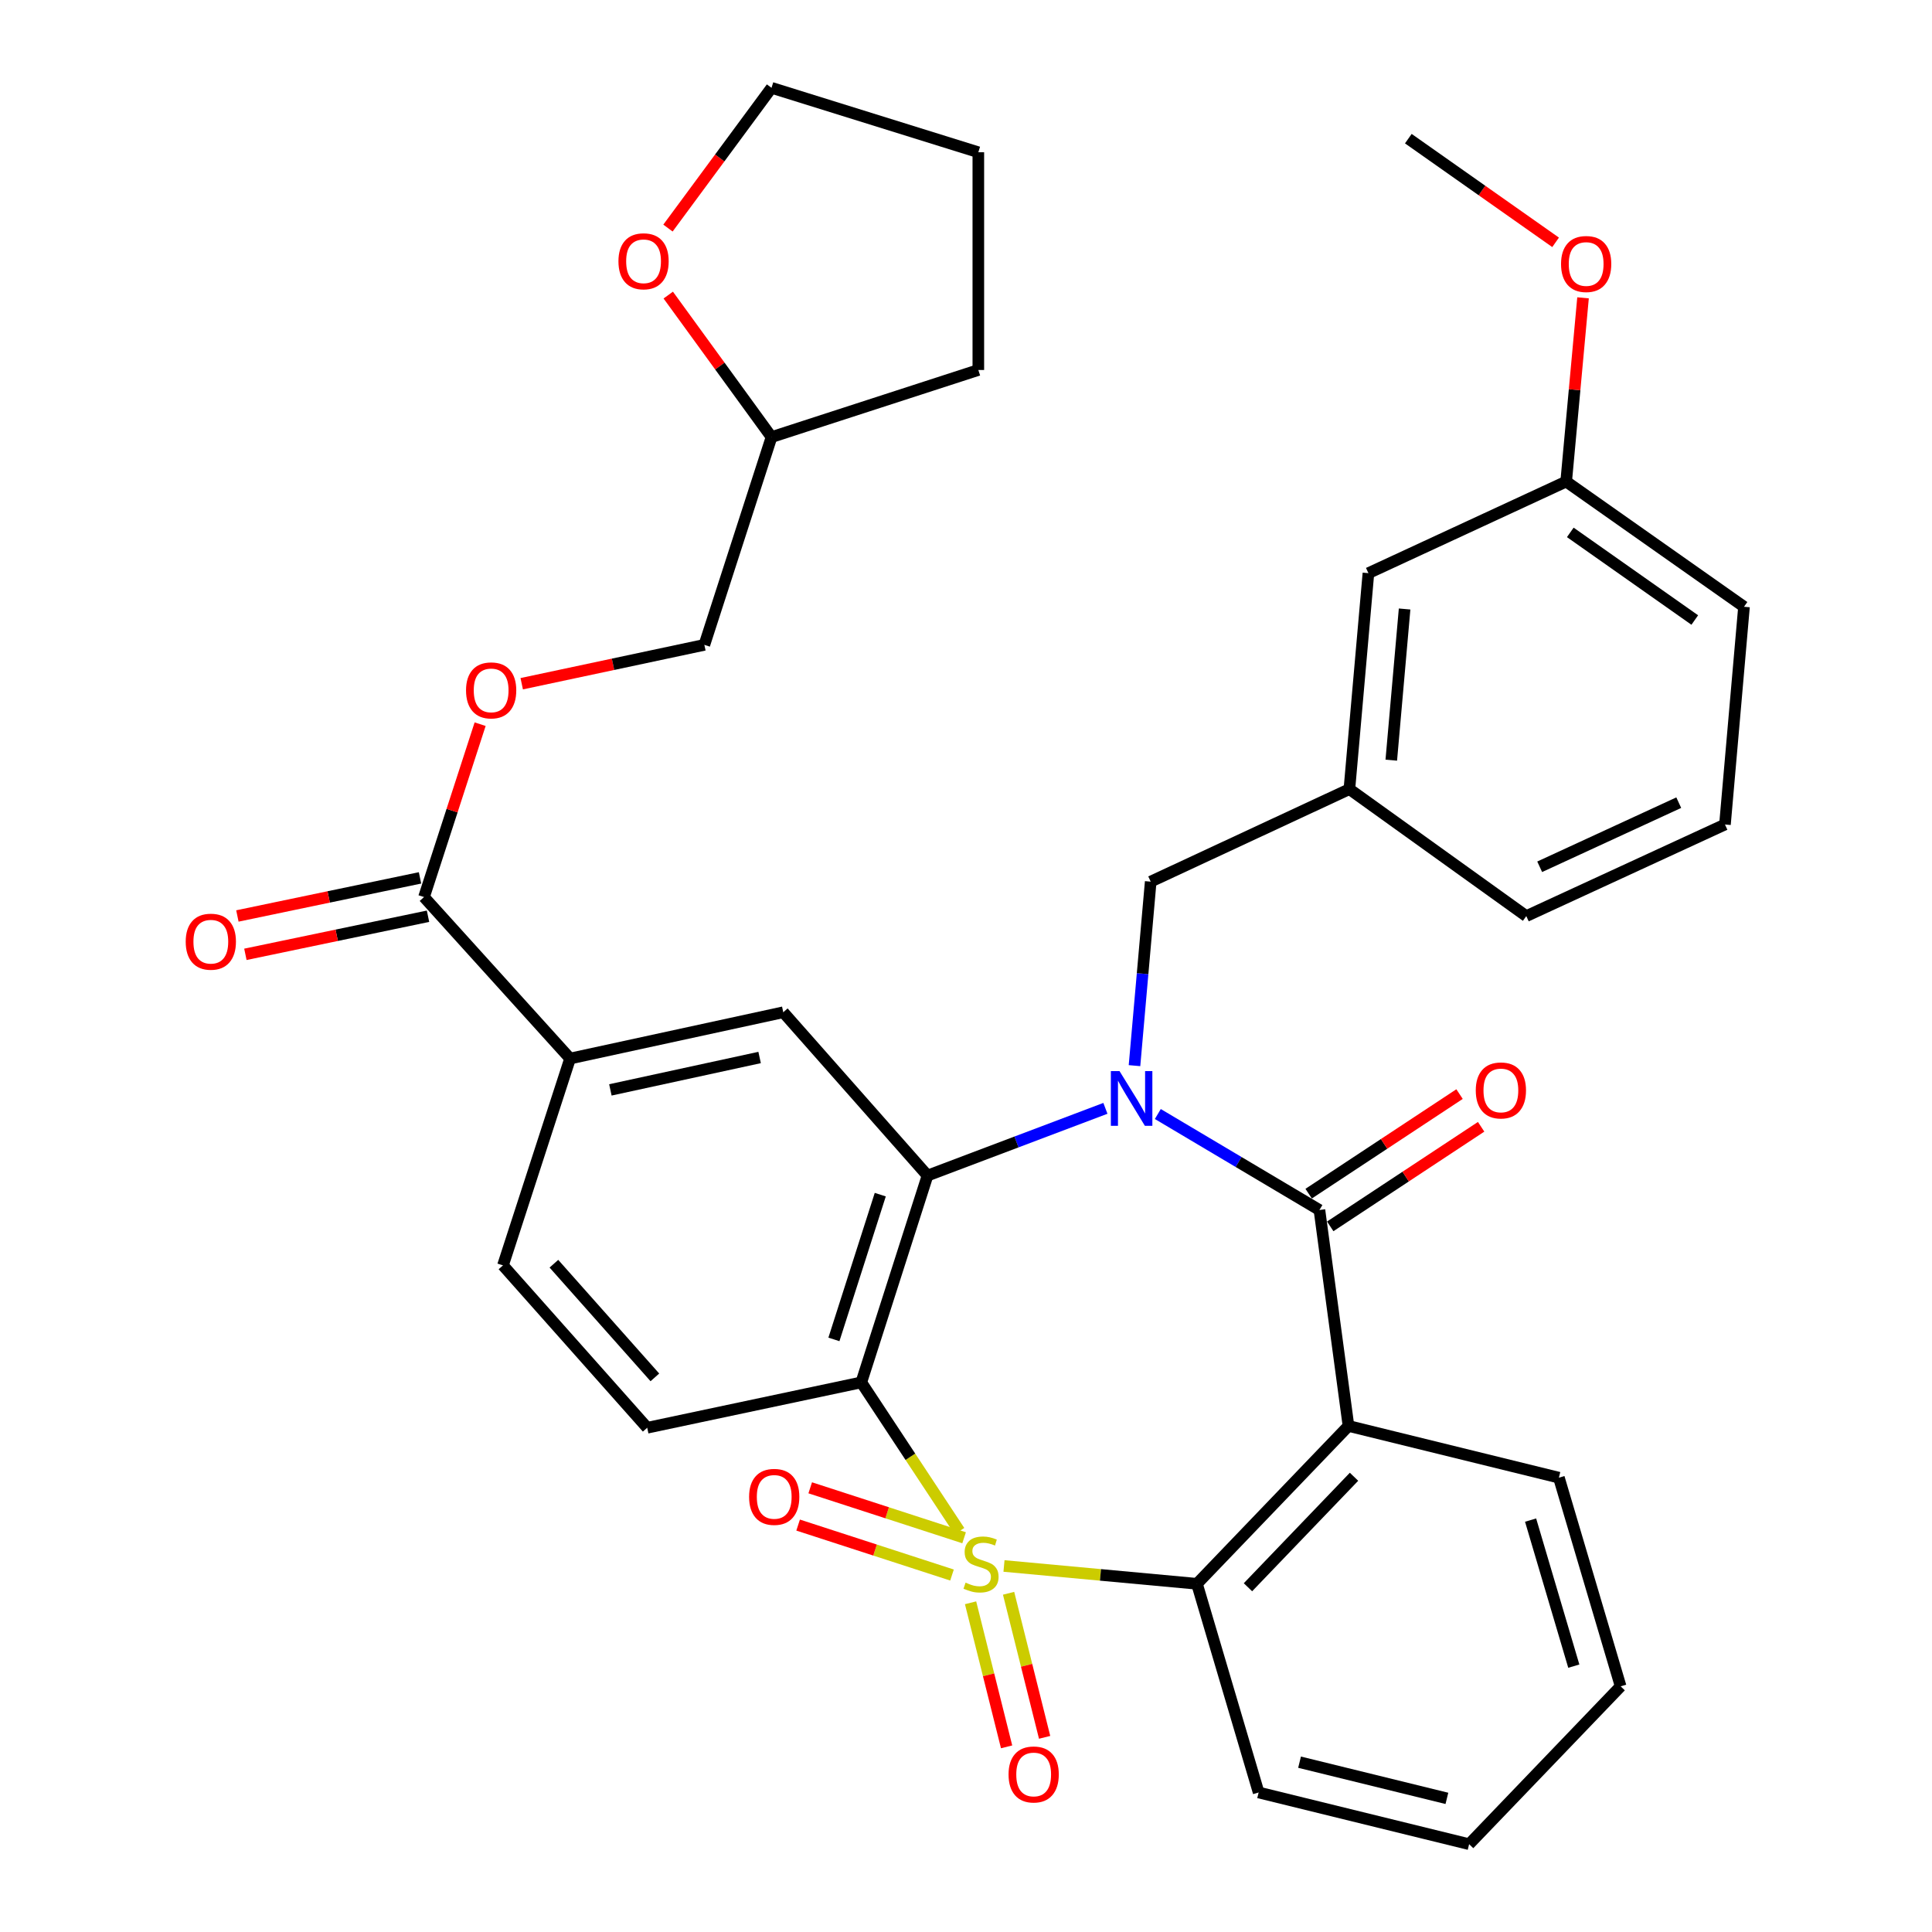 <?xml version='1.0' encoding='iso-8859-1'?>
<svg version='1.1' baseProfile='full'
              xmlns='http://www.w3.org/2000/svg'
                      xmlns:rdkit='http://www.rdkit.org/xml'
                      xmlns:xlink='http://www.w3.org/1999/xlink'
                  xml:space='preserve'
width='1000px' height='1000px' viewBox='0 0 1000 1000'>
<!-- END OF HEADER -->
<rect style='opacity:1.0;fill:#FFFFFF;stroke:none' width='1000' height='1000' x='0' y='0'> </rect>
<path class='bond-1' d='M 496.607,792.516 L 471.207,754.018' style='fill:none;fill-rule:evenodd;stroke:#CCCC00;stroke-width:6px;stroke-linecap:butt;stroke-linejoin:miter;stroke-opacity:1' />
<path class='bond-1' d='M 471.207,754.018 L 445.806,715.52' style='fill:none;fill-rule:evenodd;stroke:#000000;stroke-width:6px;stroke-linecap:butt;stroke-linejoin:miter;stroke-opacity:1' />
<path class='bond-5' d='M 519.666,810.547 L 569.606,815.159' style='fill:none;fill-rule:evenodd;stroke:#CCCC00;stroke-width:6px;stroke-linecap:butt;stroke-linejoin:miter;stroke-opacity:1' />
<path class='bond-5' d='M 569.606,815.159 L 619.545,819.771' style='fill:none;fill-rule:evenodd;stroke:#000000;stroke-width:6px;stroke-linecap:butt;stroke-linejoin:miter;stroke-opacity:1' />
<path class='bond-8' d='M 499.017,795.943 L 459.192,783.014' style='fill:none;fill-rule:evenodd;stroke:#CCCC00;stroke-width:6px;stroke-linecap:butt;stroke-linejoin:miter;stroke-opacity:1' />
<path class='bond-8' d='M 459.192,783.014 L 419.367,770.086' style='fill:none;fill-rule:evenodd;stroke:#FF0000;stroke-width:6px;stroke-linecap:butt;stroke-linejoin:miter;stroke-opacity:1' />
<path class='bond-8' d='M 492.755,815.234 L 452.93,802.305' style='fill:none;fill-rule:evenodd;stroke:#CCCC00;stroke-width:6px;stroke-linecap:butt;stroke-linejoin:miter;stroke-opacity:1' />
<path class='bond-8' d='M 452.93,802.305 L 413.105,789.377' style='fill:none;fill-rule:evenodd;stroke:#FF0000;stroke-width:6px;stroke-linecap:butt;stroke-linejoin:miter;stroke-opacity:1' />
<path class='bond-9' d='M 502.366,829.597 L 511.691,866.881' style='fill:none;fill-rule:evenodd;stroke:#CCCC00;stroke-width:6px;stroke-linecap:butt;stroke-linejoin:miter;stroke-opacity:1' />
<path class='bond-9' d='M 511.691,866.881 L 521.017,904.165' style='fill:none;fill-rule:evenodd;stroke:#FF0000;stroke-width:6px;stroke-linecap:butt;stroke-linejoin:miter;stroke-opacity:1' />
<path class='bond-9' d='M 522.042,824.676 L 531.367,861.96' style='fill:none;fill-rule:evenodd;stroke:#CCCC00;stroke-width:6px;stroke-linecap:butt;stroke-linejoin:miter;stroke-opacity:1' />
<path class='bond-9' d='M 531.367,861.96 L 540.693,899.244' style='fill:none;fill-rule:evenodd;stroke:#FF0000;stroke-width:6px;stroke-linecap:butt;stroke-linejoin:miter;stroke-opacity:1' />
<path class='bond-0' d='M 572.156,573.679 L 526.12,591.078' style='fill:none;fill-rule:evenodd;stroke:#0000FF;stroke-width:6px;stroke-linecap:butt;stroke-linejoin:miter;stroke-opacity:1' />
<path class='bond-0' d='M 526.12,591.078 L 480.083,608.476' style='fill:none;fill-rule:evenodd;stroke:#000000;stroke-width:6px;stroke-linecap:butt;stroke-linejoin:miter;stroke-opacity:1' />
<path class='bond-12' d='M 587.214,551.577 L 591.408,503.957' style='fill:none;fill-rule:evenodd;stroke:#0000FF;stroke-width:6px;stroke-linecap:butt;stroke-linejoin:miter;stroke-opacity:1' />
<path class='bond-12' d='M 591.408,503.957 L 595.601,456.337' style='fill:none;fill-rule:evenodd;stroke:#000000;stroke-width:6px;stroke-linecap:butt;stroke-linejoin:miter;stroke-opacity:1' />
<path class='bond-35' d='M 599.286,576.612 L 641.112,601.457' style='fill:none;fill-rule:evenodd;stroke:#0000FF;stroke-width:6px;stroke-linecap:butt;stroke-linejoin:miter;stroke-opacity:1' />
<path class='bond-35' d='M 641.112,601.457 L 682.938,626.301' style='fill:none;fill-rule:evenodd;stroke:#000000;stroke-width:6px;stroke-linecap:butt;stroke-linejoin:miter;stroke-opacity:1' />
<path class='bond-3' d='M 445.806,715.52 L 480.083,608.476' style='fill:none;fill-rule:evenodd;stroke:#000000;stroke-width:6px;stroke-linecap:butt;stroke-linejoin:miter;stroke-opacity:1' />
<path class='bond-3' d='M 431.632,693.278 L 455.626,618.347' style='fill:none;fill-rule:evenodd;stroke:#000000;stroke-width:6px;stroke-linecap:butt;stroke-linejoin:miter;stroke-opacity:1' />
<path class='bond-10' d='M 445.806,715.52 L 334.998,739.003' style='fill:none;fill-rule:evenodd;stroke:#000000;stroke-width:6px;stroke-linecap:butt;stroke-linejoin:miter;stroke-opacity:1' />
<path class='bond-2' d='M 682.938,626.301 L 697.97,738.067' style='fill:none;fill-rule:evenodd;stroke:#000000;stroke-width:6px;stroke-linecap:butt;stroke-linejoin:miter;stroke-opacity:1' />
<path class='bond-13' d='M 688.524,634.766 L 727.576,608.996' style='fill:none;fill-rule:evenodd;stroke:#000000;stroke-width:6px;stroke-linecap:butt;stroke-linejoin:miter;stroke-opacity:1' />
<path class='bond-13' d='M 727.576,608.996 L 766.628,583.227' style='fill:none;fill-rule:evenodd;stroke:#FF0000;stroke-width:6px;stroke-linecap:butt;stroke-linejoin:miter;stroke-opacity:1' />
<path class='bond-13' d='M 677.353,617.837 L 716.405,592.068' style='fill:none;fill-rule:evenodd;stroke:#000000;stroke-width:6px;stroke-linecap:butt;stroke-linejoin:miter;stroke-opacity:1' />
<path class='bond-13' d='M 716.405,592.068 L 755.458,566.298' style='fill:none;fill-rule:evenodd;stroke:#FF0000;stroke-width:6px;stroke-linecap:butt;stroke-linejoin:miter;stroke-opacity:1' />
<path class='bond-6' d='M 480.083,608.476 L 405.422,523.944' style='fill:none;fill-rule:evenodd;stroke:#000000;stroke-width:6px;stroke-linecap:butt;stroke-linejoin:miter;stroke-opacity:1' />
<path class='bond-4' d='M 697.97,738.067 L 619.545,819.771' style='fill:none;fill-rule:evenodd;stroke:#000000;stroke-width:6px;stroke-linecap:butt;stroke-linejoin:miter;stroke-opacity:1' />
<path class='bond-4' d='M 700.838,764.368 L 645.941,821.56' style='fill:none;fill-rule:evenodd;stroke:#000000;stroke-width:6px;stroke-linecap:butt;stroke-linejoin:miter;stroke-opacity:1' />
<path class='bond-19' d='M 697.97,738.067 L 806.885,764.84' style='fill:none;fill-rule:evenodd;stroke:#000000;stroke-width:6px;stroke-linecap:butt;stroke-linejoin:miter;stroke-opacity:1' />
<path class='bond-24' d='M 619.545,819.771 L 651.467,927.784' style='fill:none;fill-rule:evenodd;stroke:#000000;stroke-width:6px;stroke-linecap:butt;stroke-linejoin:miter;stroke-opacity:1' />
<path class='bond-37' d='M 405.422,523.944 L 295.076,547.9' style='fill:none;fill-rule:evenodd;stroke:#000000;stroke-width:6px;stroke-linecap:butt;stroke-linejoin:miter;stroke-opacity:1' />
<path class='bond-37' d='M 393.173,547.358 L 315.931,564.127' style='fill:none;fill-rule:evenodd;stroke:#000000;stroke-width:6px;stroke-linecap:butt;stroke-linejoin:miter;stroke-opacity:1' />
<path class='bond-7' d='M 219.469,464.315 L 295.076,547.9' style='fill:none;fill-rule:evenodd;stroke:#000000;stroke-width:6px;stroke-linecap:butt;stroke-linejoin:miter;stroke-opacity:1' />
<path class='bond-14' d='M 219.469,464.315 L 233.992,419.574' style='fill:none;fill-rule:evenodd;stroke:#000000;stroke-width:6px;stroke-linecap:butt;stroke-linejoin:miter;stroke-opacity:1' />
<path class='bond-14' d='M 233.992,419.574 L 248.514,374.833' style='fill:none;fill-rule:evenodd;stroke:#FF0000;stroke-width:6px;stroke-linecap:butt;stroke-linejoin:miter;stroke-opacity:1' />
<path class='bond-16' d='M 217.398,454.387 L 170.134,464.247' style='fill:none;fill-rule:evenodd;stroke:#000000;stroke-width:6px;stroke-linecap:butt;stroke-linejoin:miter;stroke-opacity:1' />
<path class='bond-16' d='M 170.134,464.247 L 122.87,474.108' style='fill:none;fill-rule:evenodd;stroke:#FF0000;stroke-width:6px;stroke-linecap:butt;stroke-linejoin:miter;stroke-opacity:1' />
<path class='bond-16' d='M 221.54,474.242 L 174.276,484.102' style='fill:none;fill-rule:evenodd;stroke:#000000;stroke-width:6px;stroke-linecap:butt;stroke-linejoin:miter;stroke-opacity:1' />
<path class='bond-16' d='M 174.276,484.102 L 127.012,493.962' style='fill:none;fill-rule:evenodd;stroke:#FF0000;stroke-width:6px;stroke-linecap:butt;stroke-linejoin:miter;stroke-opacity:1' />
<path class='bond-15' d='M 334.998,739.003 L 260.337,654.956' style='fill:none;fill-rule:evenodd;stroke:#000000;stroke-width:6px;stroke-linecap:butt;stroke-linejoin:miter;stroke-opacity:1' />
<path class='bond-15' d='M 338.962,712.926 L 286.7,654.093' style='fill:none;fill-rule:evenodd;stroke:#000000;stroke-width:6px;stroke-linecap:butt;stroke-linejoin:miter;stroke-opacity:1' />
<path class='bond-11' d='M 295.076,547.9 L 260.337,654.956' style='fill:none;fill-rule:evenodd;stroke:#000000;stroke-width:6px;stroke-linecap:butt;stroke-linejoin:miter;stroke-opacity:1' />
<path class='bond-17' d='M 595.601,456.337 L 698.443,408.449' style='fill:none;fill-rule:evenodd;stroke:#000000;stroke-width:6px;stroke-linecap:butt;stroke-linejoin:miter;stroke-opacity:1' />
<path class='bond-21' d='M 270.04,353.892 L 317.308,343.834' style='fill:none;fill-rule:evenodd;stroke:#FF0000;stroke-width:6px;stroke-linecap:butt;stroke-linejoin:miter;stroke-opacity:1' />
<path class='bond-21' d='M 317.308,343.834 L 364.576,333.777' style='fill:none;fill-rule:evenodd;stroke:#000000;stroke-width:6px;stroke-linecap:butt;stroke-linejoin:miter;stroke-opacity:1' />
<path class='bond-20' d='M 698.443,408.449 L 708.291,296.671' style='fill:none;fill-rule:evenodd;stroke:#000000;stroke-width:6px;stroke-linecap:butt;stroke-linejoin:miter;stroke-opacity:1' />
<path class='bond-20' d='M 720.124,393.462 L 727.018,315.218' style='fill:none;fill-rule:evenodd;stroke:#000000;stroke-width:6px;stroke-linecap:butt;stroke-linejoin:miter;stroke-opacity:1' />
<path class='bond-27' d='M 698.443,408.449 L 790.006,474.174' style='fill:none;fill-rule:evenodd;stroke:#000000;stroke-width:6px;stroke-linecap:butt;stroke-linejoin:miter;stroke-opacity:1' />
<path class='bond-18' d='M 345.886,152.733 L 372.612,189.485' style='fill:none;fill-rule:evenodd;stroke:#FF0000;stroke-width:6px;stroke-linecap:butt;stroke-linejoin:miter;stroke-opacity:1' />
<path class='bond-18' d='M 372.612,189.485 L 399.338,226.236' style='fill:none;fill-rule:evenodd;stroke:#000000;stroke-width:6px;stroke-linecap:butt;stroke-linejoin:miter;stroke-opacity:1' />
<path class='bond-28' d='M 345.737,118.05 L 372.537,81.752' style='fill:none;fill-rule:evenodd;stroke:#FF0000;stroke-width:6px;stroke-linecap:butt;stroke-linejoin:miter;stroke-opacity:1' />
<path class='bond-28' d='M 372.537,81.752 L 399.338,45.455' style='fill:none;fill-rule:evenodd;stroke:#000000;stroke-width:6px;stroke-linecap:butt;stroke-linejoin:miter;stroke-opacity:1' />
<path class='bond-36' d='M 806.885,764.84 L 838.841,872.842' style='fill:none;fill-rule:evenodd;stroke:#000000;stroke-width:6px;stroke-linecap:butt;stroke-linejoin:miter;stroke-opacity:1' />
<path class='bond-36' d='M 792.23,786.795 L 814.598,862.396' style='fill:none;fill-rule:evenodd;stroke:#000000;stroke-width:6px;stroke-linecap:butt;stroke-linejoin:miter;stroke-opacity:1' />
<path class='bond-23' d='M 708.291,296.671 L 810.648,249.256' style='fill:none;fill-rule:evenodd;stroke:#000000;stroke-width:6px;stroke-linecap:butt;stroke-linejoin:miter;stroke-opacity:1' />
<path class='bond-22' d='M 364.576,333.777 L 399.338,226.236' style='fill:none;fill-rule:evenodd;stroke:#000000;stroke-width:6px;stroke-linecap:butt;stroke-linejoin:miter;stroke-opacity:1' />
<path class='bond-31' d='M 399.338,226.236 L 506.382,191.509' style='fill:none;fill-rule:evenodd;stroke:#000000;stroke-width:6px;stroke-linecap:butt;stroke-linejoin:miter;stroke-opacity:1' />
<path class='bond-25' d='M 810.648,249.256 L 815.013,201.706' style='fill:none;fill-rule:evenodd;stroke:#000000;stroke-width:6px;stroke-linecap:butt;stroke-linejoin:miter;stroke-opacity:1' />
<path class='bond-25' d='M 815.013,201.706 L 819.378,154.156' style='fill:none;fill-rule:evenodd;stroke:#FF0000;stroke-width:6px;stroke-linecap:butt;stroke-linejoin:miter;stroke-opacity:1' />
<path class='bond-38' d='M 810.648,249.256 L 902.695,314.058' style='fill:none;fill-rule:evenodd;stroke:#000000;stroke-width:6px;stroke-linecap:butt;stroke-linejoin:miter;stroke-opacity:1' />
<path class='bond-38' d='M 812.78,275.561 L 877.213,320.922' style='fill:none;fill-rule:evenodd;stroke:#000000;stroke-width:6px;stroke-linecap:butt;stroke-linejoin:miter;stroke-opacity:1' />
<path class='bond-33' d='M 651.467,927.784 L 760.416,954.545' style='fill:none;fill-rule:evenodd;stroke:#000000;stroke-width:6px;stroke-linecap:butt;stroke-linejoin:miter;stroke-opacity:1' />
<path class='bond-33' d='M 672.648,912.102 L 748.912,930.835' style='fill:none;fill-rule:evenodd;stroke:#000000;stroke-width:6px;stroke-linecap:butt;stroke-linejoin:miter;stroke-opacity:1' />
<path class='bond-30' d='M 805.178,125.433 L 767.062,98.599' style='fill:none;fill-rule:evenodd;stroke:#FF0000;stroke-width:6px;stroke-linecap:butt;stroke-linejoin:miter;stroke-opacity:1' />
<path class='bond-30' d='M 767.062,98.599 L 728.945,71.765' style='fill:none;fill-rule:evenodd;stroke:#000000;stroke-width:6px;stroke-linecap:butt;stroke-linejoin:miter;stroke-opacity:1' />
<path class='bond-26' d='M 892.836,426.759 L 790.006,474.174' style='fill:none;fill-rule:evenodd;stroke:#000000;stroke-width:6px;stroke-linecap:butt;stroke-linejoin:miter;stroke-opacity:1' />
<path class='bond-26' d='M 868.919,415.453 L 796.937,448.643' style='fill:none;fill-rule:evenodd;stroke:#000000;stroke-width:6px;stroke-linecap:butt;stroke-linejoin:miter;stroke-opacity:1' />
<path class='bond-29' d='M 892.836,426.759 L 902.695,314.058' style='fill:none;fill-rule:evenodd;stroke:#000000;stroke-width:6px;stroke-linecap:butt;stroke-linejoin:miter;stroke-opacity:1' />
<path class='bond-39' d='M 399.338,45.455 L 506.382,78.807' style='fill:none;fill-rule:evenodd;stroke:#000000;stroke-width:6px;stroke-linecap:butt;stroke-linejoin:miter;stroke-opacity:1' />
<path class='bond-34' d='M 506.382,191.509 L 506.382,78.807' style='fill:none;fill-rule:evenodd;stroke:#000000;stroke-width:6px;stroke-linecap:butt;stroke-linejoin:miter;stroke-opacity:1' />
<path class='bond-32' d='M 838.841,872.842 L 760.416,954.545' style='fill:none;fill-rule:evenodd;stroke:#000000;stroke-width:6px;stroke-linecap:butt;stroke-linejoin:miter;stroke-opacity:1' />
<path  class='atom-0' d='M 499.78 819.169
Q 500.1 819.289, 501.42 819.849
Q 502.74 820.409, 504.18 820.769
Q 505.66 821.089, 507.1 821.089
Q 509.78 821.089, 511.34 819.809
Q 512.9 818.489, 512.9 816.209
Q 512.9 814.649, 512.1 813.689
Q 511.34 812.729, 510.14 812.209
Q 508.94 811.689, 506.94 811.089
Q 504.42 810.329, 502.9 809.609
Q 501.42 808.889, 500.34 807.369
Q 499.3 805.849, 499.3 803.289
Q 499.3 799.729, 501.7 797.529
Q 504.14 795.329, 508.94 795.329
Q 512.22 795.329, 515.94 796.889
L 515.02 799.969
Q 511.62 798.569, 509.06 798.569
Q 506.3 798.569, 504.78 799.729
Q 503.26 800.849, 503.3 802.809
Q 503.3 804.329, 504.06 805.249
Q 504.86 806.169, 505.98 806.689
Q 507.14 807.209, 509.06 807.809
Q 511.62 808.609, 513.14 809.409
Q 514.66 810.209, 515.74 811.849
Q 516.86 813.449, 516.86 816.209
Q 516.86 820.129, 514.22 822.249
Q 511.62 824.329, 507.26 824.329
Q 504.74 824.329, 502.82 823.769
Q 500.94 823.249, 498.7 822.329
L 499.78 819.169
' fill='#CCCC00'/>
<path  class='atom-1' d='M 579.459 554.394
L 588.739 569.394
Q 589.659 570.874, 591.139 573.554
Q 592.619 576.234, 592.699 576.394
L 592.699 554.394
L 596.459 554.394
L 596.459 582.714
L 592.579 582.714
L 582.619 566.314
Q 581.459 564.394, 580.219 562.194
Q 579.019 559.994, 578.659 559.314
L 578.659 582.714
L 574.979 582.714
L 574.979 554.394
L 579.459 554.394
' fill='#0000FF'/>
<path  class='atom-9' d='M 387.735 774.779
Q 387.735 767.979, 391.095 764.179
Q 394.455 760.379, 400.735 760.379
Q 407.015 760.379, 410.375 764.179
Q 413.735 767.979, 413.735 774.779
Q 413.735 781.659, 410.335 785.579
Q 406.935 789.459, 400.735 789.459
Q 394.495 789.459, 391.095 785.579
Q 387.735 781.699, 387.735 774.779
M 400.735 786.259
Q 405.055 786.259, 407.375 783.379
Q 409.735 780.459, 409.735 774.779
Q 409.735 769.219, 407.375 766.419
Q 405.055 763.579, 400.735 763.579
Q 396.415 763.579, 394.055 766.379
Q 391.735 769.179, 391.735 774.779
Q 391.735 780.499, 394.055 783.379
Q 396.415 786.259, 400.735 786.259
' fill='#FF0000'/>
<path  class='atom-10' d='M 522.025 918.456
Q 522.025 911.656, 525.385 907.856
Q 528.745 904.056, 535.025 904.056
Q 541.305 904.056, 544.665 907.856
Q 548.025 911.656, 548.025 918.456
Q 548.025 925.336, 544.625 929.256
Q 541.225 933.136, 535.025 933.136
Q 528.785 933.136, 525.385 929.256
Q 522.025 925.376, 522.025 918.456
M 535.025 929.936
Q 539.345 929.936, 541.665 927.056
Q 544.025 924.136, 544.025 918.456
Q 544.025 912.896, 541.665 910.096
Q 539.345 907.256, 535.025 907.256
Q 530.705 907.256, 528.345 910.056
Q 526.025 912.856, 526.025 918.456
Q 526.025 924.176, 528.345 927.056
Q 530.705 929.936, 535.025 929.936
' fill='#FF0000'/>
<path  class='atom-14' d='M 763.856 564.408
Q 763.856 557.608, 767.216 553.808
Q 770.576 550.008, 776.856 550.008
Q 783.136 550.008, 786.496 553.808
Q 789.856 557.608, 789.856 564.408
Q 789.856 571.288, 786.456 575.208
Q 783.056 579.088, 776.856 579.088
Q 770.616 579.088, 767.216 575.208
Q 763.856 571.328, 763.856 564.408
M 776.856 575.888
Q 781.176 575.888, 783.496 573.008
Q 785.856 570.088, 785.856 564.408
Q 785.856 558.848, 783.496 556.048
Q 781.176 553.208, 776.856 553.208
Q 772.536 553.208, 770.176 556.008
Q 767.856 558.808, 767.856 564.408
Q 767.856 570.128, 770.176 573.008
Q 772.536 575.888, 776.856 575.888
' fill='#FF0000'/>
<path  class='atom-15' d='M 241.219 357.339
Q 241.219 350.539, 244.579 346.739
Q 247.939 342.939, 254.219 342.939
Q 260.499 342.939, 263.859 346.739
Q 267.219 350.539, 267.219 357.339
Q 267.219 364.219, 263.819 368.139
Q 260.419 372.019, 254.219 372.019
Q 247.979 372.019, 244.579 368.139
Q 241.219 364.259, 241.219 357.339
M 254.219 368.819
Q 258.539 368.819, 260.859 365.939
Q 263.219 363.019, 263.219 357.339
Q 263.219 351.779, 260.859 348.979
Q 258.539 346.139, 254.219 346.139
Q 249.899 346.139, 247.539 348.939
Q 245.219 351.739, 245.219 357.339
Q 245.219 363.059, 247.539 365.939
Q 249.899 368.819, 254.219 368.819
' fill='#FF0000'/>
<path  class='atom-17' d='M 96.123 487.415
Q 96.123 480.615, 99.483 476.815
Q 102.843 473.015, 109.123 473.015
Q 115.403 473.015, 118.763 476.815
Q 122.123 480.615, 122.123 487.415
Q 122.123 494.295, 118.723 498.215
Q 115.323 502.095, 109.123 502.095
Q 102.883 502.095, 99.483 498.215
Q 96.123 494.335, 96.123 487.415
M 109.123 498.895
Q 113.443 498.895, 115.763 496.015
Q 118.123 493.095, 118.123 487.415
Q 118.123 481.855, 115.763 479.055
Q 113.443 476.215, 109.123 476.215
Q 104.803 476.215, 102.443 479.015
Q 100.123 481.815, 100.123 487.415
Q 100.123 493.135, 102.443 496.015
Q 104.803 498.895, 109.123 498.895
' fill='#FF0000'/>
<path  class='atom-19' d='M 320.105 135.238
Q 320.105 128.438, 323.465 124.638
Q 326.825 120.838, 333.105 120.838
Q 339.385 120.838, 342.745 124.638
Q 346.105 128.438, 346.105 135.238
Q 346.105 142.118, 342.705 146.038
Q 339.305 149.918, 333.105 149.918
Q 326.865 149.918, 323.465 146.038
Q 320.105 142.158, 320.105 135.238
M 333.105 146.718
Q 337.425 146.718, 339.745 143.838
Q 342.105 140.918, 342.105 135.238
Q 342.105 129.678, 339.745 126.878
Q 337.425 124.038, 333.105 124.038
Q 328.785 124.038, 326.425 126.838
Q 324.105 129.638, 324.105 135.238
Q 324.105 140.958, 326.425 143.838
Q 328.785 146.718, 333.105 146.718
' fill='#FF0000'/>
<path  class='atom-26' d='M 807.992 136.646
Q 807.992 129.846, 811.352 126.046
Q 814.712 122.246, 820.992 122.246
Q 827.272 122.246, 830.632 126.046
Q 833.992 129.846, 833.992 136.646
Q 833.992 143.526, 830.592 147.446
Q 827.192 151.326, 820.992 151.326
Q 814.752 151.326, 811.352 147.446
Q 807.992 143.566, 807.992 136.646
M 820.992 148.126
Q 825.312 148.126, 827.632 145.246
Q 829.992 142.326, 829.992 136.646
Q 829.992 131.086, 827.632 128.286
Q 825.312 125.446, 820.992 125.446
Q 816.672 125.446, 814.312 128.246
Q 811.992 131.046, 811.992 136.646
Q 811.992 142.366, 814.312 145.246
Q 816.672 148.126, 820.992 148.126
' fill='#FF0000'/>
</svg>
